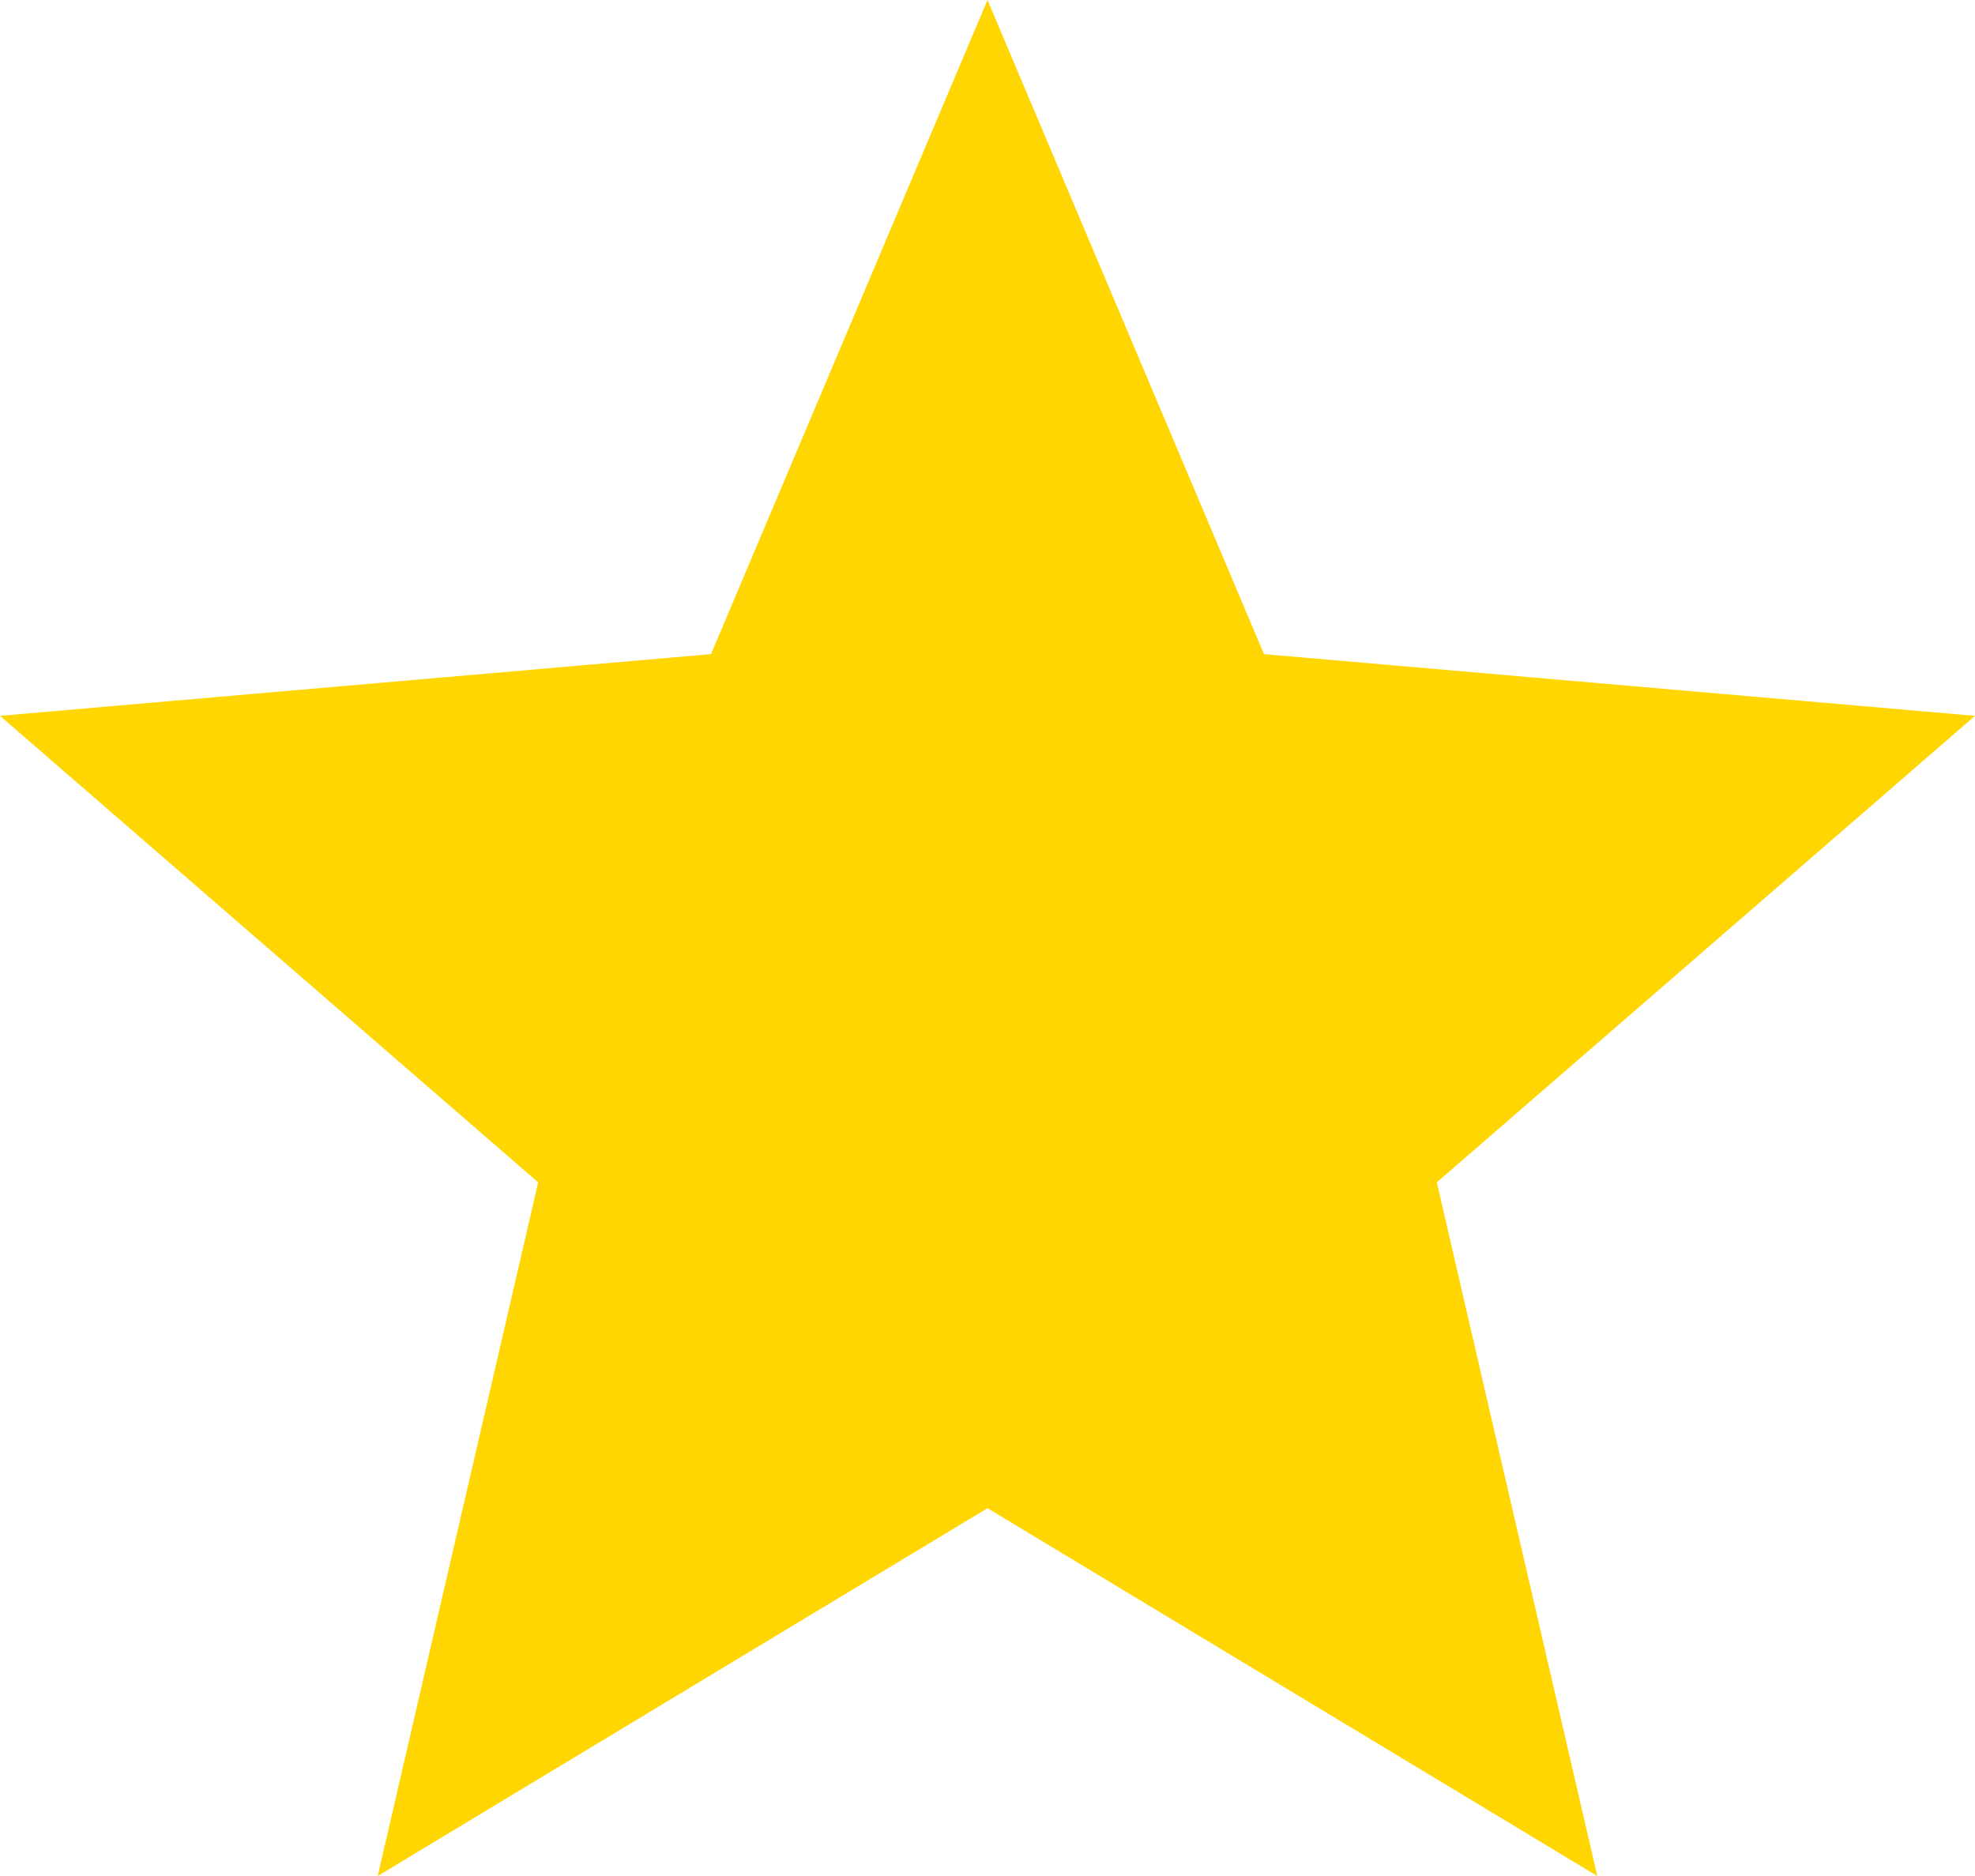 <svg height="19" viewBox="0 0 20 19" fill="none" xmlns="http://www.w3.org/2000/svg">
    <path d="M3.825 19L5.45 11.975L0 7.25L7.2 6.625L10 0L12.8 6.625L20 7.25L14.55 11.975L16.175 19L10 15.275L3.825 19Z"
        fill="#FFD601" />
</svg>